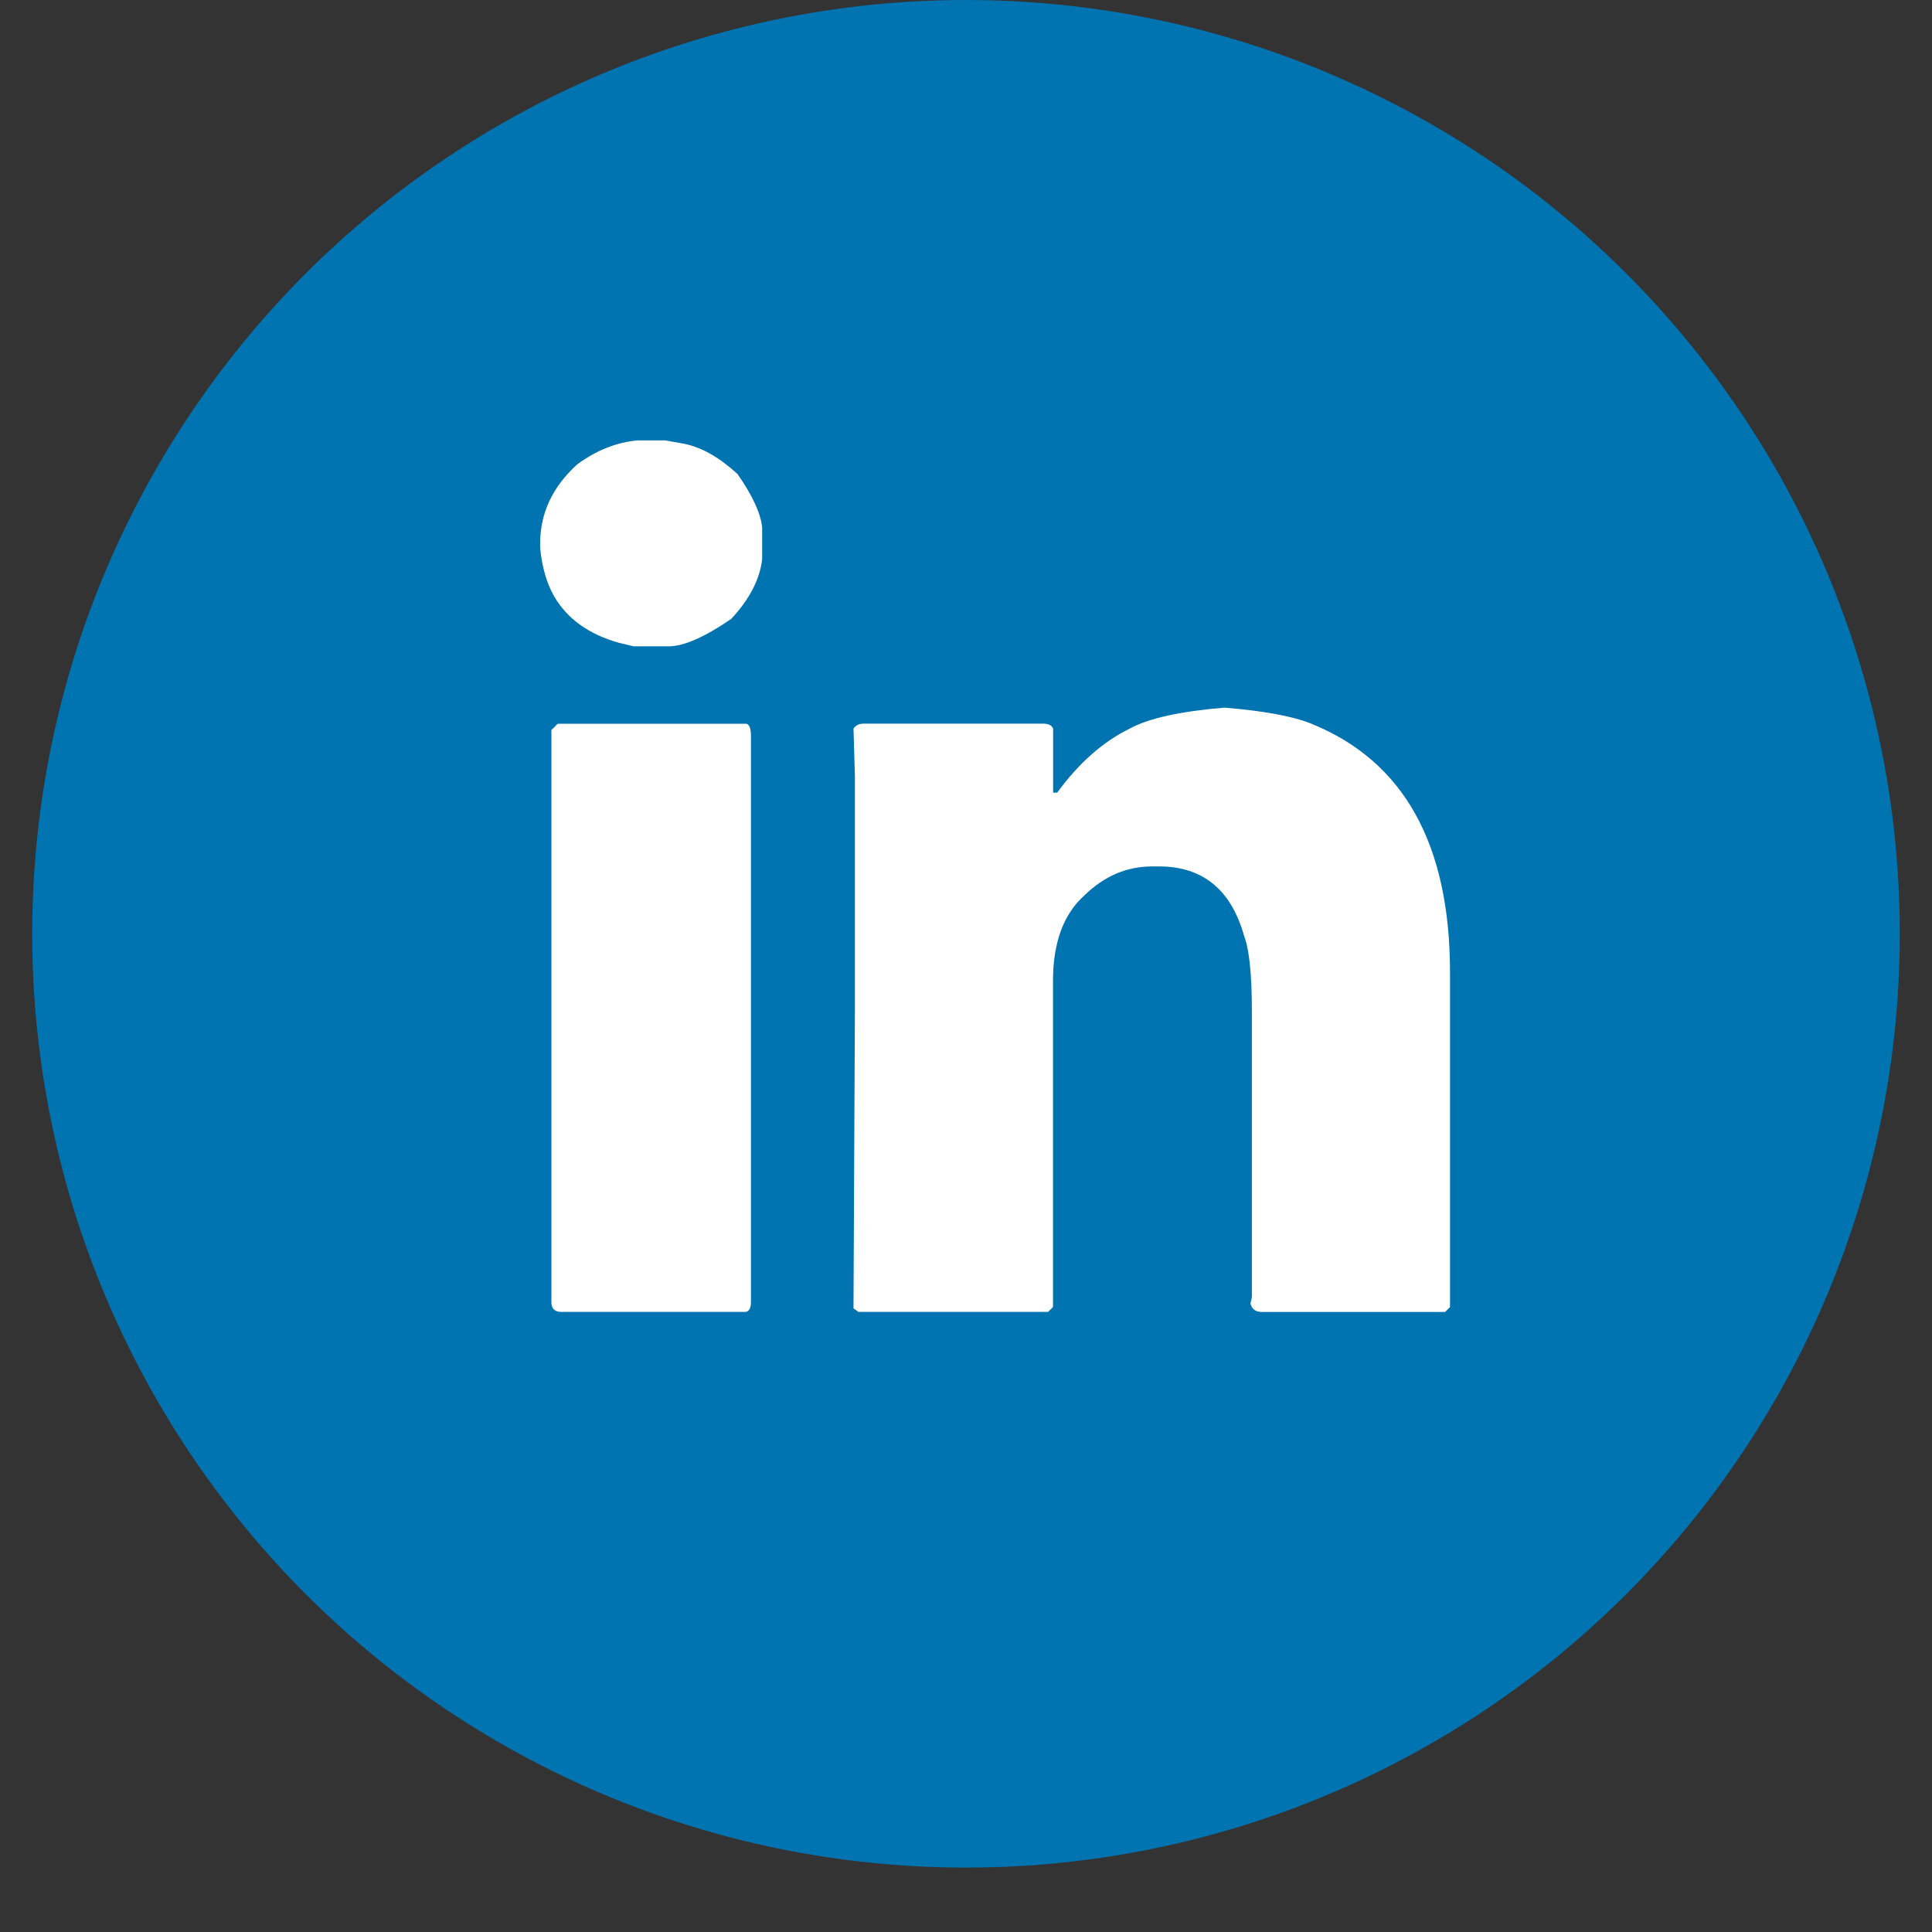 <?xml version="1.0" encoding="UTF-8"?>
<svg id="Layer_1" xmlns="http://www.w3.org/2000/svg" version="1.1" viewBox="0 0 300 300">
  <rect x="0" y="0" width="300" height="300" fill="#333333" stroke="none"/>
  <!-- Generator: Adobe Illustrator 29.1.0, SVG Export Plug-In . SVG Version: 2.1.0 Build 142)  -->
  <defs>
    <style>
      .st0 {
        fill: #fff;
      }

      .st1 {
        fill: #0073b1;
      }
    </style>
  </defs>
  <circle class="st1" cx="150" cy="145" r="145"/>
  <g>
    <path class="st0" d="M83.87,84.43v.65c.29,2.98,1.02,5.49,2.18,7.53,2.04,3.49,5.38,5.89,10.04,7.2l2.29.55h5.46c2.33,0,5.57-1.42,9.71-4.26,2.84-3.06,4.44-6.15,4.8-9.28v-4.91c-.22-2.18-1.49-4.95-3.82-8.29-2.76-2.55-5.49-4.11-8.18-4.69l-3.06-.55h-4.26c-3.27.29-6.4,1.53-9.38,3.71-3.86,3.49-5.78,7.6-5.78,12.33Z"/>
    <path class="st0" d="M85.62,113.35v88.83c0,1.02.51,1.53,1.53,1.53h28.7c.51-.15.76-.65.76-1.53v-87.84c0-1.24-.25-1.89-.76-1.96h-29.25l-.98.98Z"/>
    <path class="st0" d="M163.53,123.06v-9.93c-.22-.51-.73-.76-1.53-.76h-27.94c-.65,0-1.16.25-1.53.76l.22,7.42v36.01l-.22,46.6.76.55h29.46l.76-.76v-50.63c0-5.97,1.64-10.4,4.91-13.31,3.06-2.98,6.55-4.47,10.48-4.47h1.09c6.77,0,11.17,3.6,13.2,10.8.8,2.11,1.2,6,1.2,11.68v44.41l-.22.98c.22.87.8,1.31,1.75,1.31h28.48l.76-.76v-51.94c0-19.93-7.17-32.81-21.5-38.63-2.84-1.16-7.35-2-13.53-2.51-6.91.58-11.82,1.67-14.73,3.27-4.15,2.04-7.89,5.35-11.24,9.93h-.65Z"/>
  </g>
</svg>